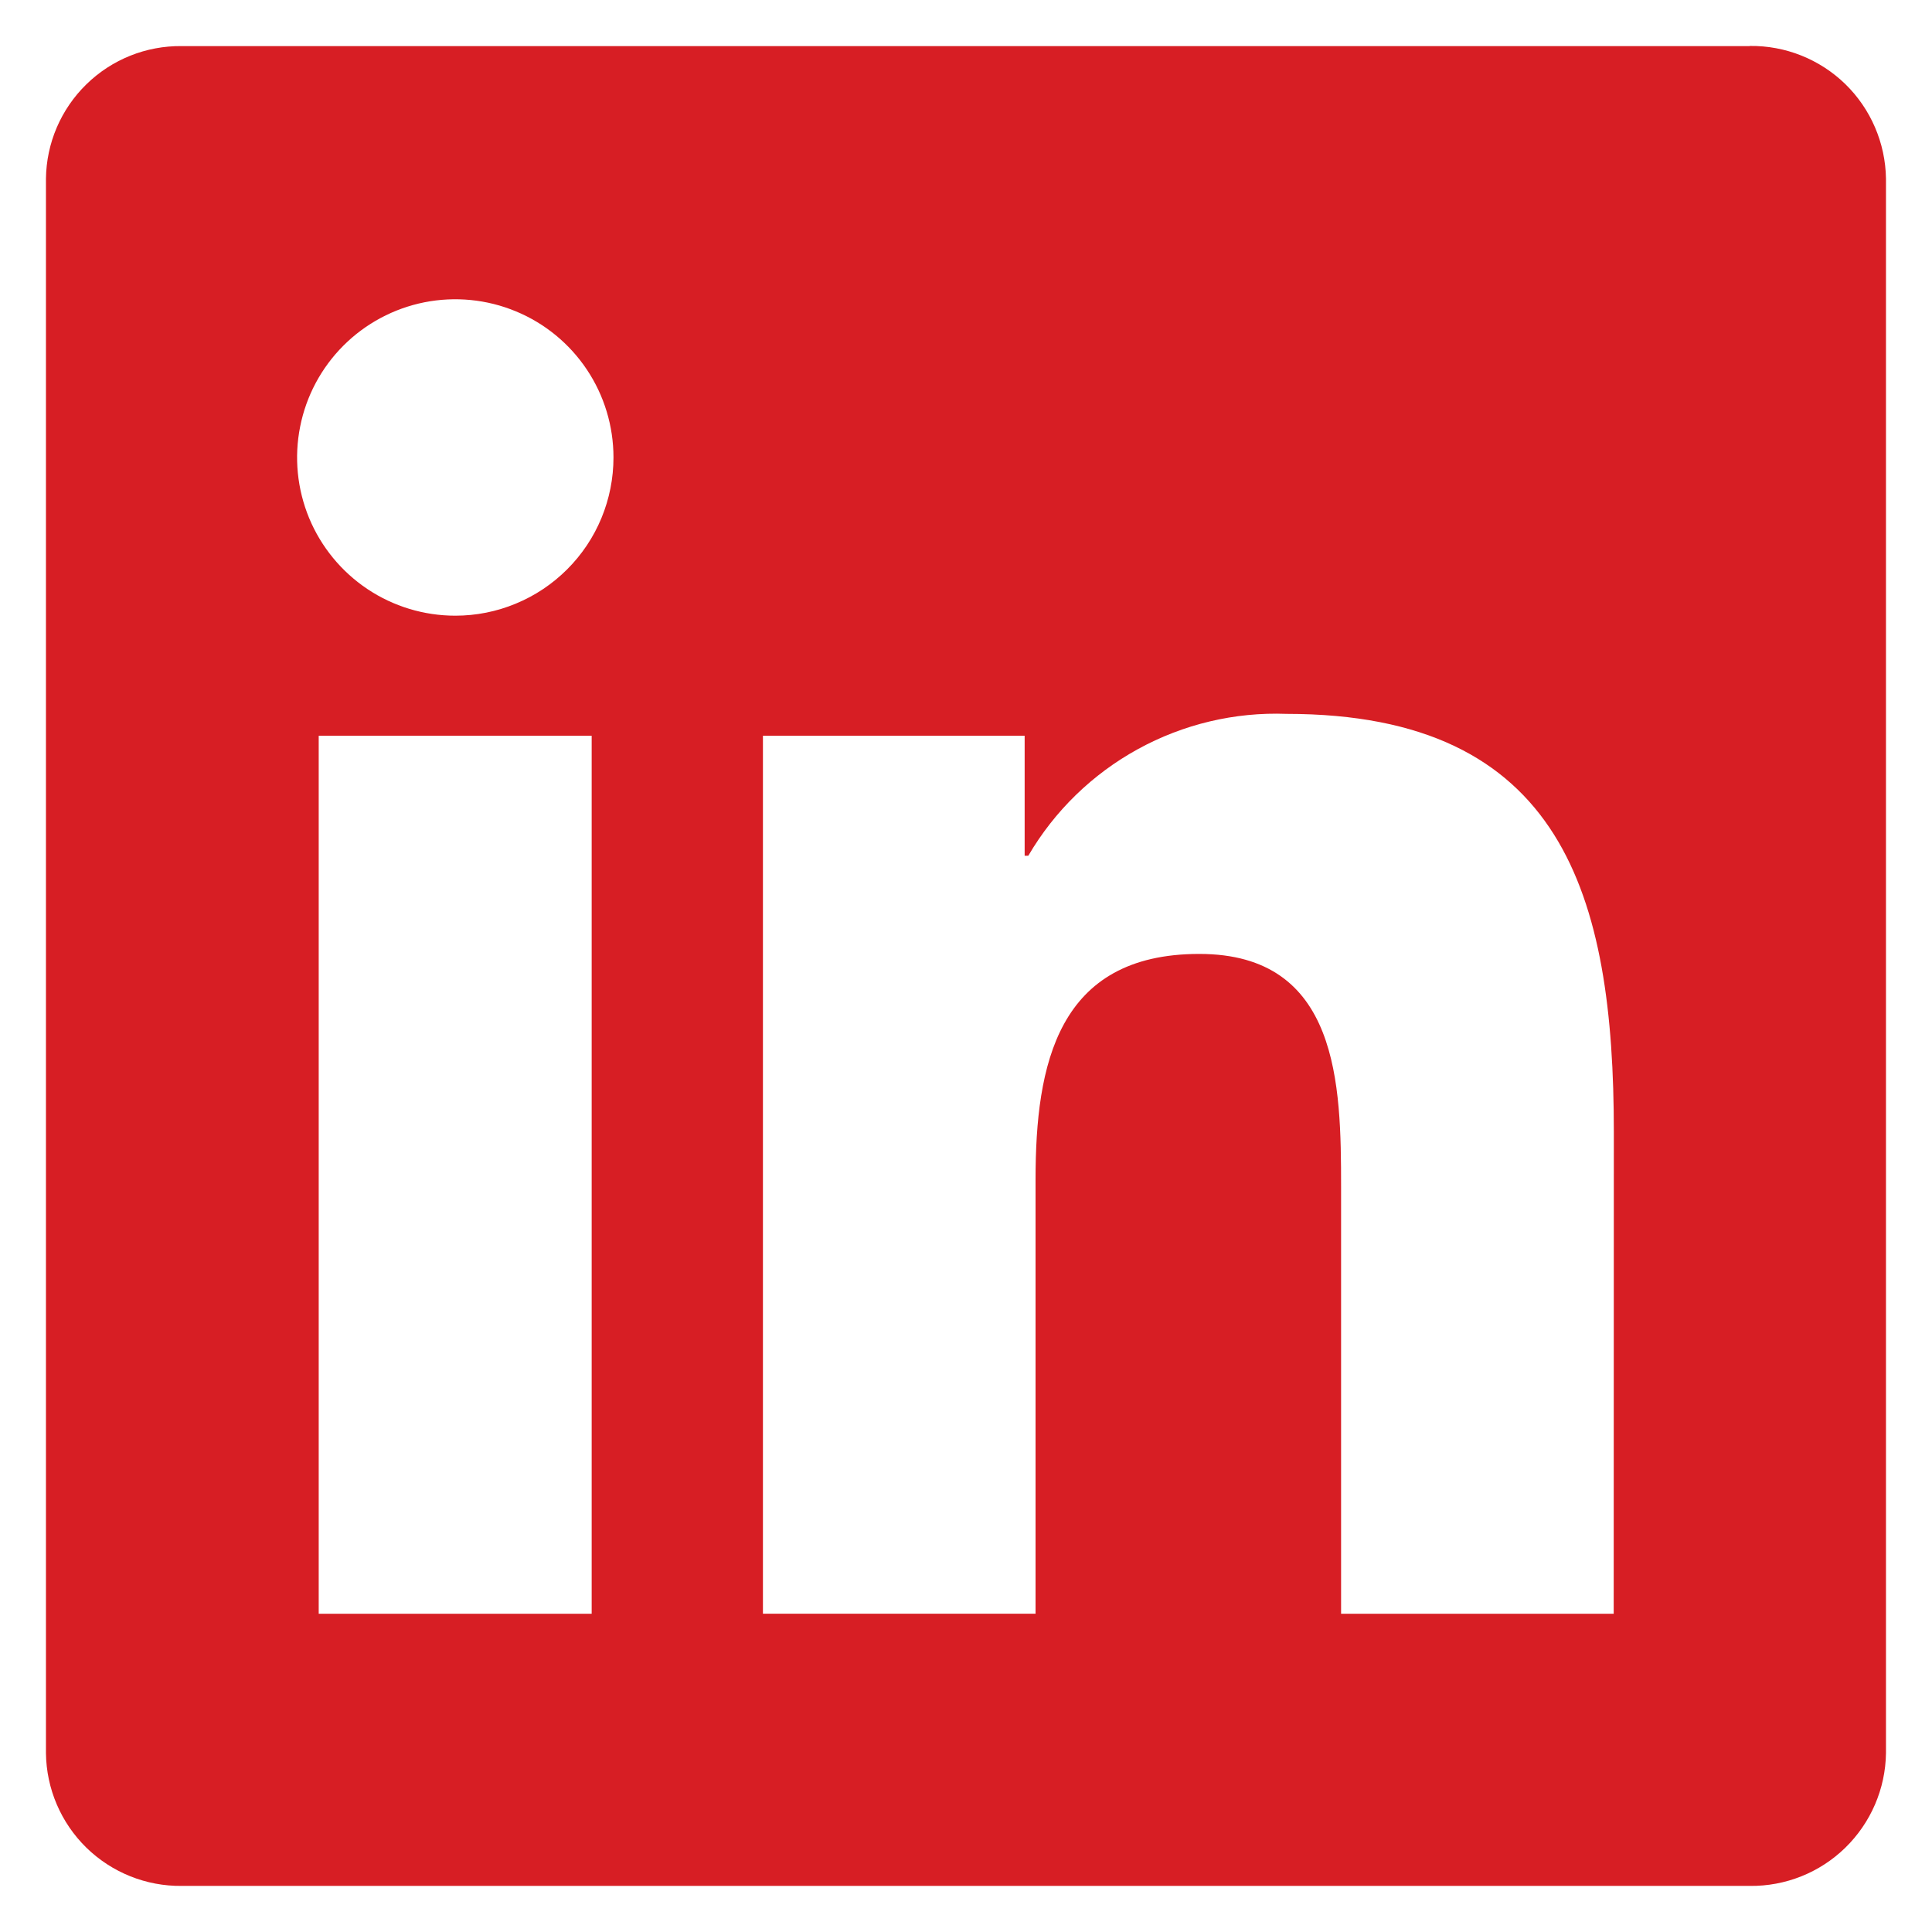 <svg width="28" height="28" viewBox="0 0 28 28" fill="none" xmlns="http://www.w3.org/2000/svg">
<path d="M23.387 23.388H19.436V17.2C19.436 15.724 19.41 13.825 17.381 13.825C15.323 13.825 15.008 15.432 15.008 17.093V23.387H11.057V10.663H14.85V12.402H14.903C15.283 11.752 15.832 11.219 16.491 10.857C17.15 10.495 17.895 10.318 18.646 10.346C22.651 10.346 23.389 12.98 23.389 16.407L23.387 23.388ZM6.599 8.923C6.145 8.923 5.702 8.789 5.325 8.537C4.948 8.285 4.654 7.927 4.48 7.508C4.307 7.089 4.261 6.628 4.35 6.183C4.438 5.738 4.656 5.33 4.977 5.009C5.298 4.688 5.706 4.47 6.151 4.381C6.596 4.293 7.057 4.338 7.476 4.512C7.895 4.685 8.253 4.979 8.505 5.356C8.757 5.733 8.891 6.176 8.891 6.63C8.891 6.931 8.832 7.229 8.717 7.507C8.602 7.786 8.433 8.038 8.22 8.251C8.007 8.464 7.755 8.633 7.476 8.748C7.198 8.864 6.9 8.923 6.599 8.923ZM8.575 23.388H4.619V10.663H8.575V23.388ZM25.357 0.668H2.634C2.118 0.662 1.621 0.861 1.252 1.222C0.883 1.582 0.672 2.074 0.666 2.59V25.408C0.672 25.924 0.883 26.417 1.252 26.778C1.621 27.138 2.118 27.338 2.634 27.332H25.357C25.874 27.339 26.373 27.14 26.743 26.779C27.113 26.418 27.326 25.925 27.333 25.408V2.588C27.325 2.072 27.113 1.579 26.743 1.218C26.372 0.858 25.874 0.659 25.357 0.666" fill="#D71E24"/>
</svg>
